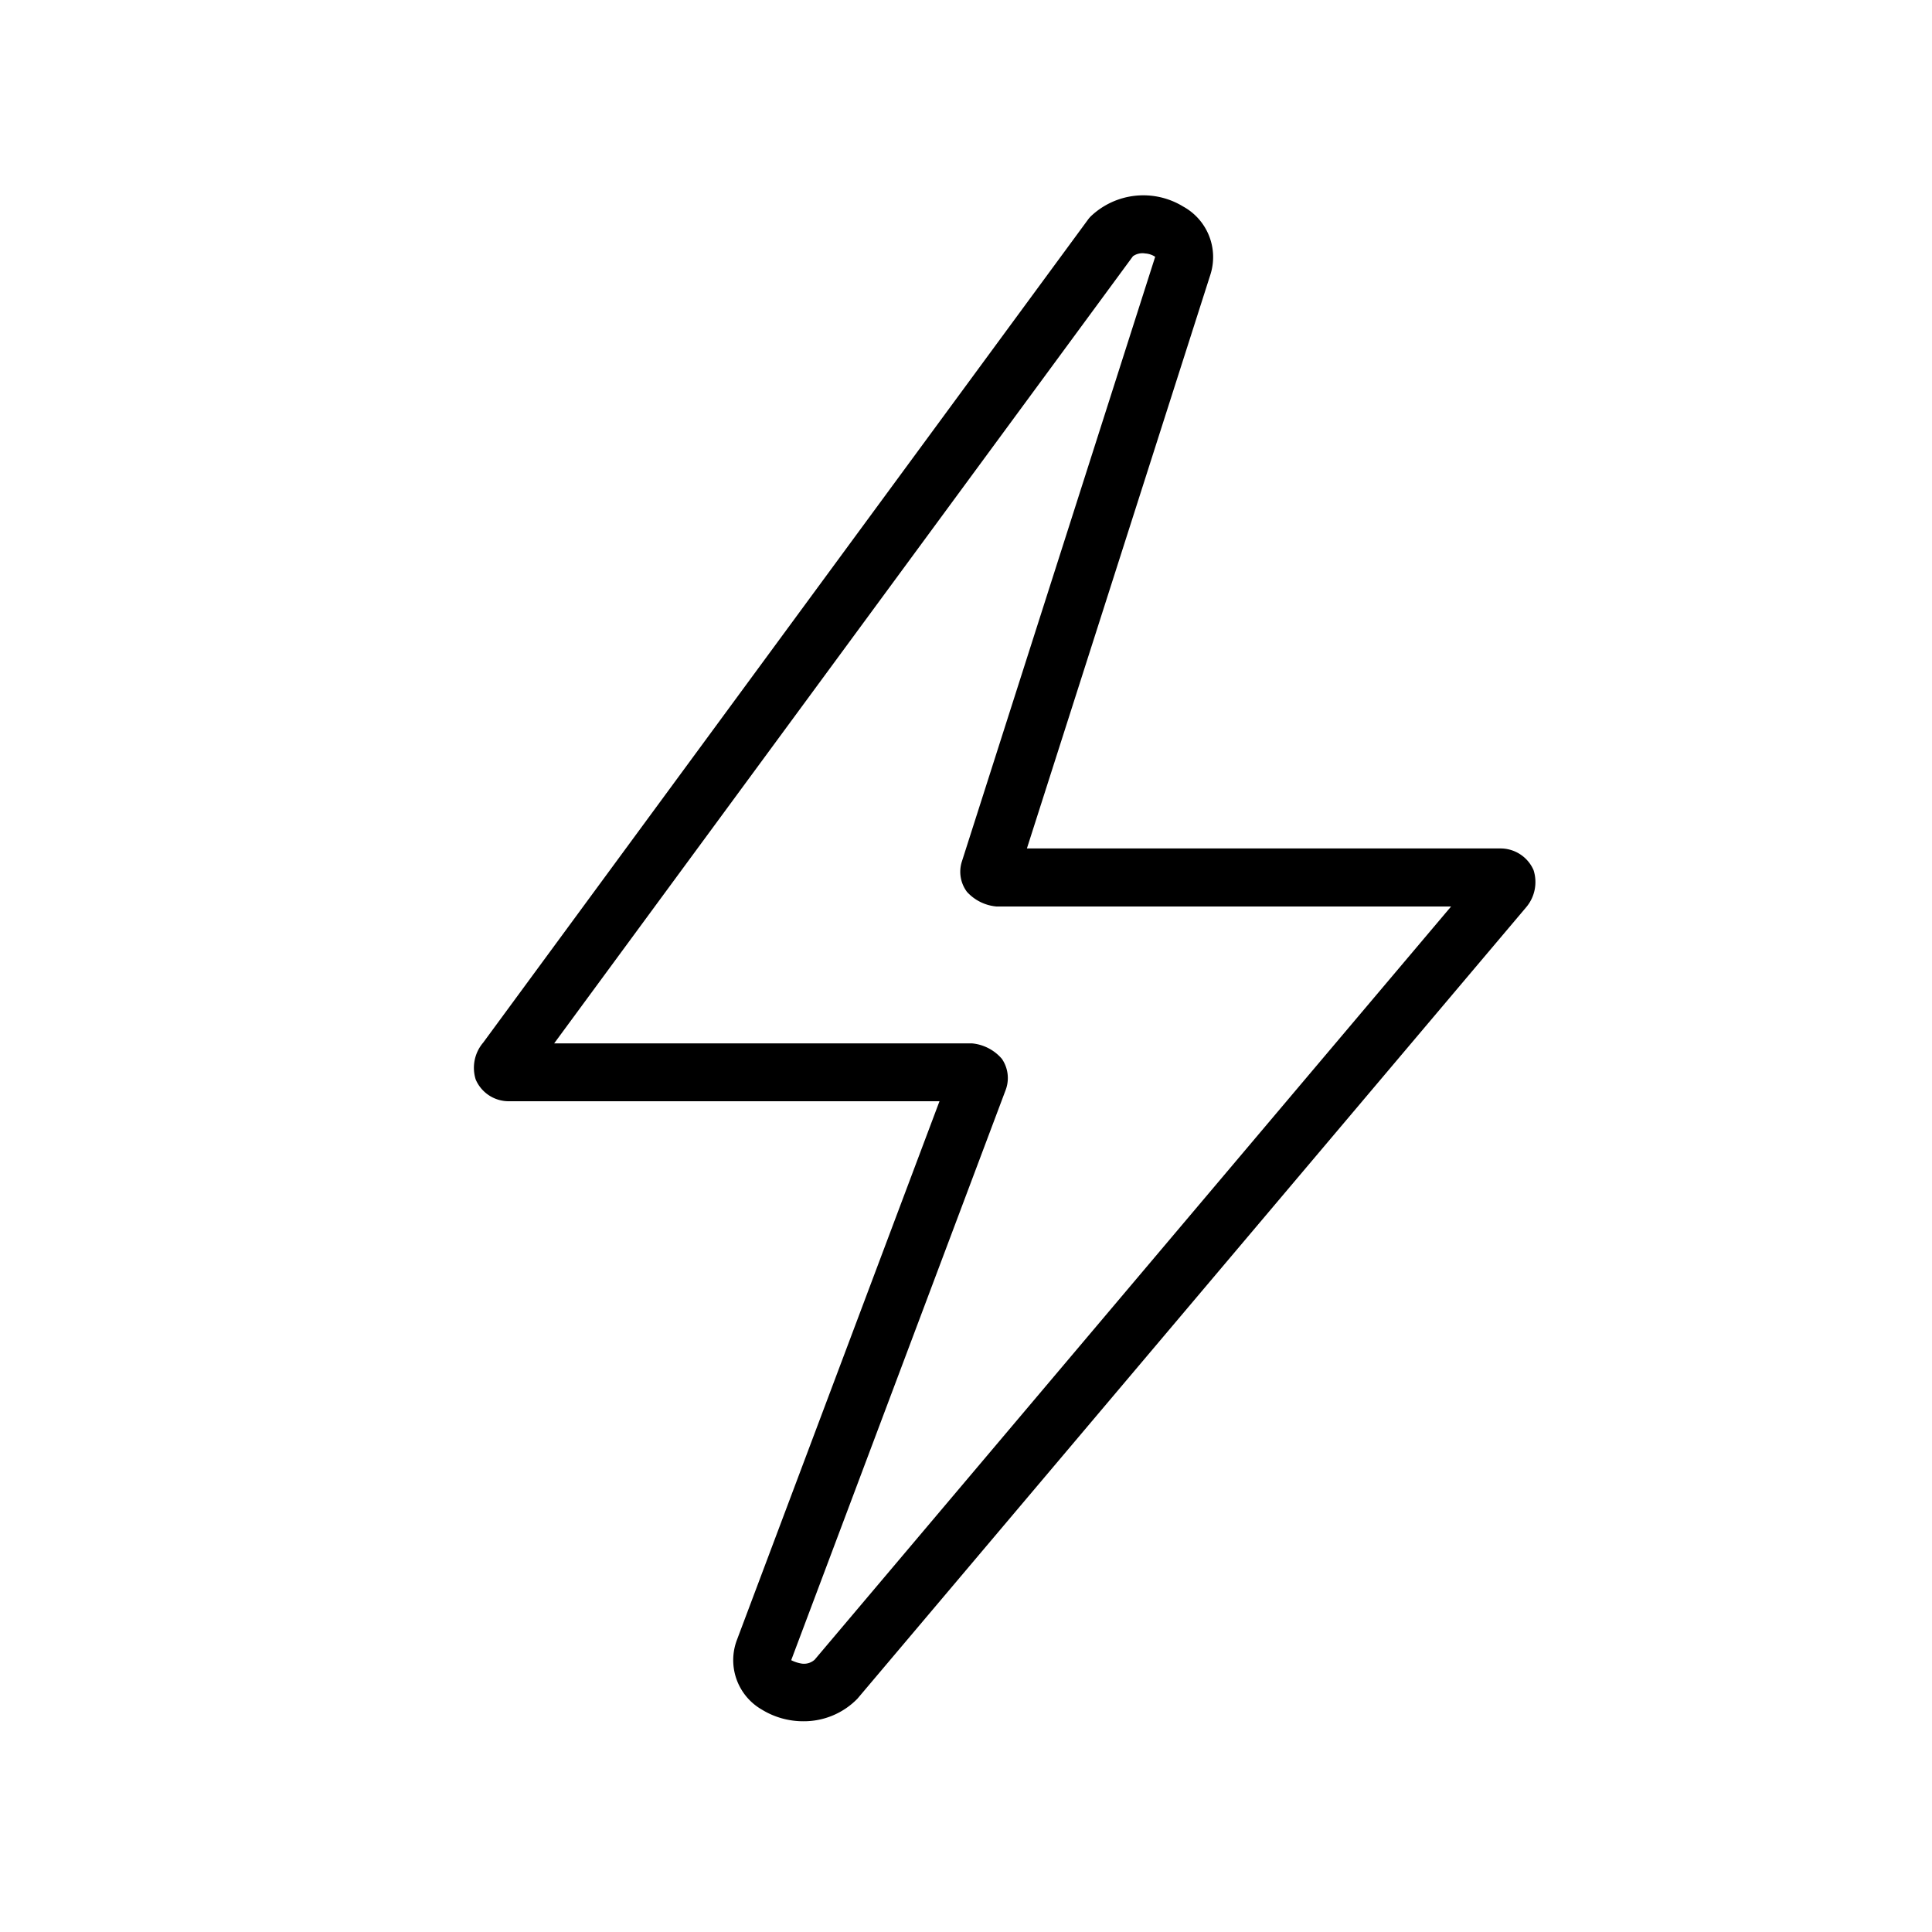 <svg xmlns="http://www.w3.org/2000/svg" viewBox="0 0 25 25"><path d="M10.396 22.273a1.022 1.022 0 0 1-.538-.151.738.738 0 0 1-.322-.902l2.621-6.97H6.591a.465.465 0 0 1-.435-.28.503.503 0 0 1 .096-.478l7.825-10.648a.382.382 0 0 1 .036-.043.987.987 0 0 1 1.198-.128.746.746 0 0 1 .352.879l-2.375 7.427h6.122a.466.466 0 0 1 .434.28.504.504 0 0 1-.093.478L11.096 21.98a.966.966 0 0 1-.7.293zm-.157-.79a.463.463 0 0 0 .13.043.206.206 0 0 0 .173-.05l8.235-9.746h-5.883a.585.585 0 0 1-.382-.19.434.434 0 0 1-.066-.39l2.502-7.827a.26.26 0 0 0-.128-.043.212.212 0 0 0-.16.036L7.171 13.501h5.403a.58.58 0 0 1 .39.2.439.439 0 0 1 .049.404l-2.775 7.378z"/></svg>